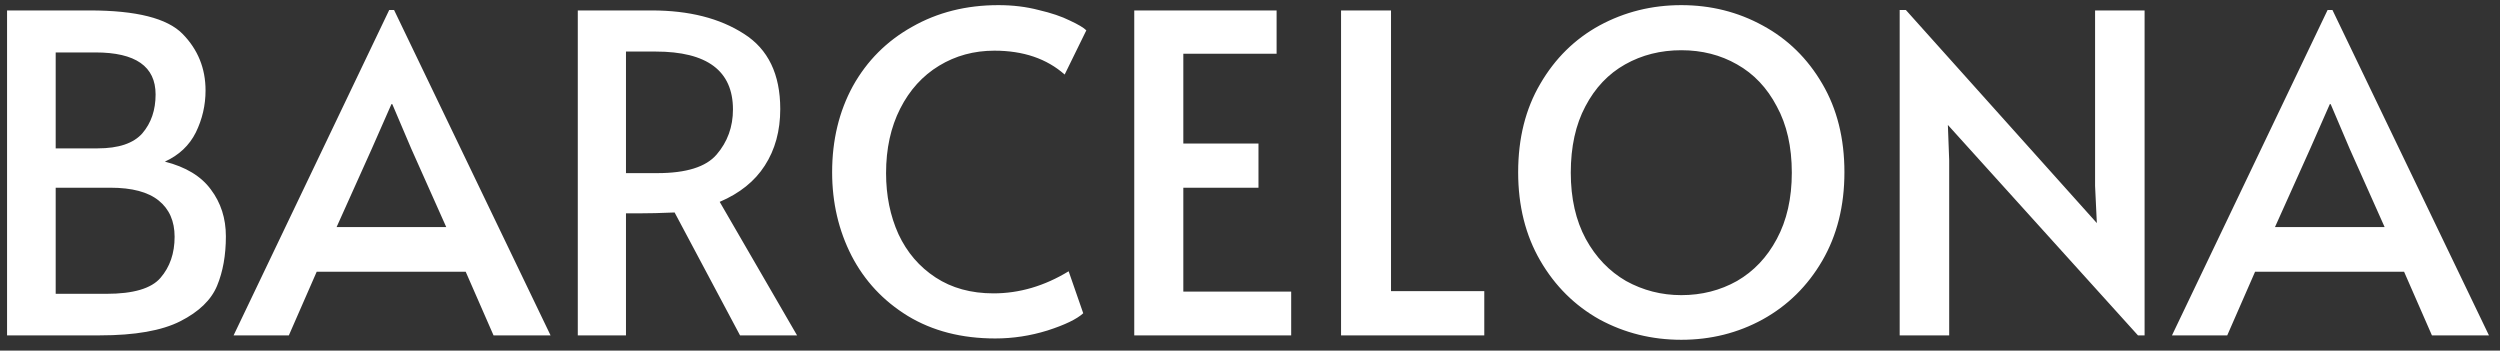 <svg width="164" height="23" viewBox="0 0 164 23" fill="none" xmlns="http://www.w3.org/2000/svg">
<rect x="0" y="0" width="164" height="23" fill="#333333" stroke="none"/>
<path d="M0.463 0.685H5.886C8.941 0.685 10.971 1.197 11.976 2.222C12.982 3.247 13.484 4.484 13.484 5.934C13.484 6.901 13.271 7.819 12.846 8.689C12.421 9.54 11.744 10.178 10.816 10.603C12.189 10.951 13.194 11.56 13.832 12.43C14.489 13.3 14.818 14.325 14.818 15.504C14.818 16.741 14.625 17.824 14.238 18.752C13.851 19.68 13.049 20.453 11.831 21.072C10.613 21.691 8.854 22 6.553 22H0.463V0.685ZM6.408 9.733C7.781 9.733 8.757 9.404 9.337 8.747C9.917 8.07 10.207 7.22 10.207 6.195C10.207 4.358 8.893 3.44 6.263 3.44H3.653V9.733H6.408ZM6.988 19.274C8.748 19.274 9.927 18.926 10.526 18.23C11.145 17.515 11.454 16.616 11.454 15.533C11.454 14.508 11.106 13.716 10.41 13.155C9.714 12.594 8.661 12.314 7.249 12.314H3.653V19.274H6.988ZM25.851 0.656L36.117 22H32.376L30.549 17.824H20.776L18.949 22H15.324L25.532 0.656H25.851ZM24.401 9.733L22.081 14.895H29.273L26.982 9.762L25.735 6.833H25.677L24.401 9.733ZM48.546 22L44.254 13.938C43.364 13.977 42.572 13.996 41.876 13.996H41.064V22H37.903V0.685H42.746C45.201 0.685 47.221 1.197 48.807 2.222C50.392 3.227 51.185 4.871 51.185 7.152C51.185 8.583 50.846 9.82 50.17 10.864C49.512 11.889 48.526 12.681 47.212 13.242L52.287 22H48.546ZM43.123 11.357C45.017 11.357 46.313 10.951 47.009 10.139C47.724 9.308 48.082 8.322 48.082 7.181C48.082 4.648 46.39 3.382 43.007 3.382H41.064V11.357H43.123ZM65.289 22.203C63.085 22.203 61.171 21.71 59.547 20.724C57.942 19.738 56.715 18.423 55.864 16.78C55.013 15.117 54.588 13.29 54.588 11.299C54.588 9.192 55.042 7.307 55.951 5.644C56.879 3.981 58.174 2.686 59.837 1.758C61.499 0.811 63.385 0.337 65.492 0.337C66.439 0.337 67.319 0.443 68.131 0.656C68.962 0.849 69.648 1.081 70.19 1.352C70.731 1.603 71.089 1.816 71.263 1.99L69.842 4.89C68.662 3.846 67.126 3.324 65.231 3.324C63.897 3.324 62.688 3.653 61.606 4.31C60.523 4.967 59.672 5.905 59.054 7.123C58.435 8.341 58.126 9.752 58.126 11.357C58.126 12.826 58.397 14.16 58.938 15.359C59.498 16.558 60.31 17.505 61.374 18.201C62.437 18.897 63.703 19.245 65.173 19.245C66.874 19.245 68.517 18.762 70.103 17.795L71.06 20.55C70.635 20.937 69.852 21.314 68.711 21.681C67.59 22.029 66.449 22.203 65.289 22.203ZM74.407 0.685H83.745V3.527H77.626V9.414H82.556V12.314H77.626V19.129H84.702V22H74.407V0.685ZM87.973 0.685H91.25V19.1H97.369V22H87.973V0.685ZM110.293 22.29C108.359 22.29 106.571 21.845 104.928 20.956C103.304 20.047 102.008 18.762 101.042 17.099C100.075 15.436 99.591 13.503 99.591 11.299C99.591 9.076 100.075 7.142 101.042 5.499C102.008 3.836 103.304 2.56 104.928 1.671C106.571 0.782 108.359 0.337 110.293 0.337C112.226 0.337 114.005 0.782 115.629 1.671C117.272 2.56 118.577 3.836 119.544 5.499C120.51 7.142 120.994 9.076 120.994 11.299C120.994 13.503 120.51 15.436 119.544 17.099C118.577 18.762 117.272 20.047 115.629 20.956C114.005 21.845 112.226 22.29 110.293 22.29ZM110.293 19.361C111.627 19.361 112.845 19.052 113.947 18.433C115.049 17.795 115.919 16.877 116.557 15.678C117.214 14.46 117.543 13.01 117.543 11.328C117.543 9.627 117.214 8.177 116.557 6.978C115.919 5.76 115.049 4.842 113.947 4.223C112.864 3.604 111.646 3.295 110.293 3.295C108.939 3.295 107.712 3.604 106.61 4.223C105.508 4.842 104.638 5.76 104 6.978C103.362 8.177 103.043 9.627 103.043 11.328C103.043 13.01 103.371 14.46 104.029 15.678C104.686 16.877 105.566 17.795 106.668 18.433C107.789 19.052 108.997 19.361 110.293 19.361ZM127.78 8.196L127.867 10.516V22H124.619V0.656H125.025L137.553 14.634L137.437 12.198V0.685H140.685V22H140.25L127.78 8.196ZM153.009 0.656L163.275 22H159.534L157.707 17.824H147.934L146.107 22H142.482L152.69 0.656H153.009ZM151.559 9.733L149.239 14.895H156.431L154.14 9.762L152.893 6.833H152.835L151.559 9.733Z" fill="#ffffff"/>
</svg>
